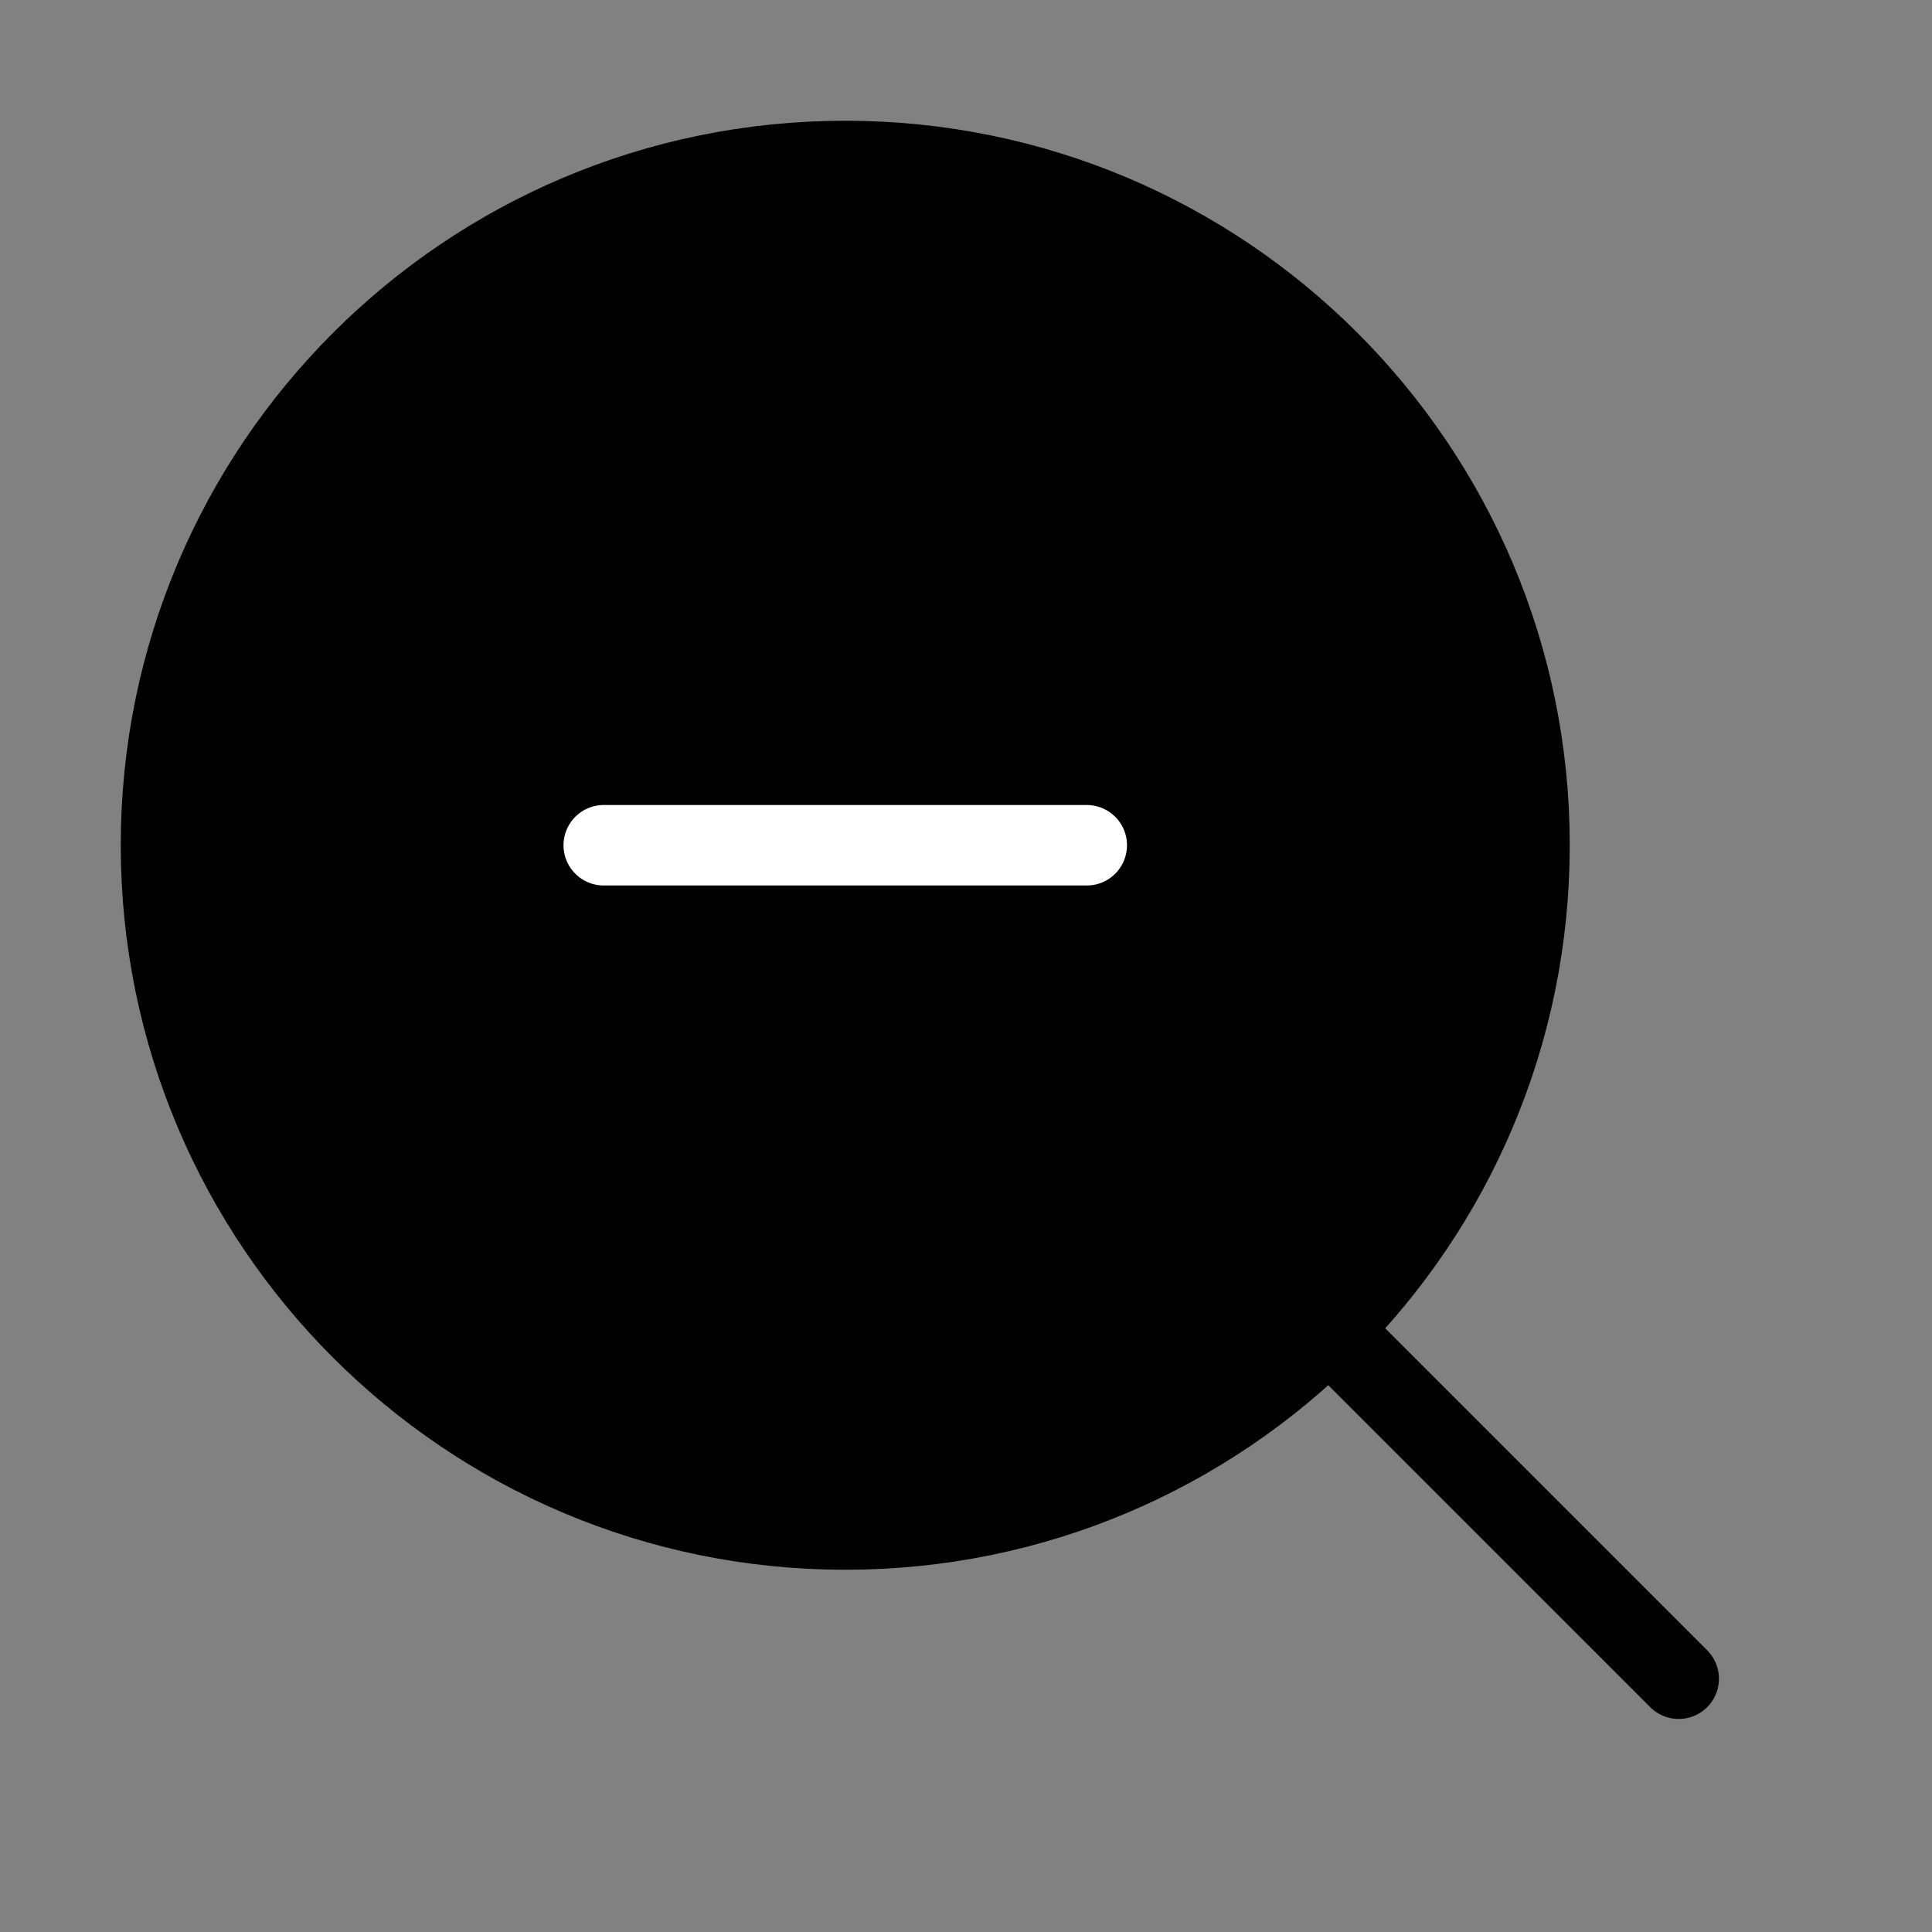 <svg viewBox="0 0 48 48" fill="none" xmlns="http://www.w3.org/2000/svg"><rect x="0" y="0" width="48" height="48" fill="#808080" stroke="none"/><rect width="48" height="48" fill="white" fill-opacity="0.01"/><path d="M21 38C30.389 38 38 30.389 38 21C38 11.611 30.389 4 21 4C11.611 4 4 11.611 4 21C4 30.389 11.611 38 21 38Z" fill="currentColor" stroke="currentColor" stroke-width="2" stroke-linejoin="round"/><path d="M15 21L27 21" stroke="#fff" stroke-width="2" stroke-linecap="round" stroke-linejoin="round"/><path d="M33.222 33.222L41.707 41.707" stroke="currentColor" stroke-width="2" stroke-linecap="round" stroke-linejoin="round"/></svg>